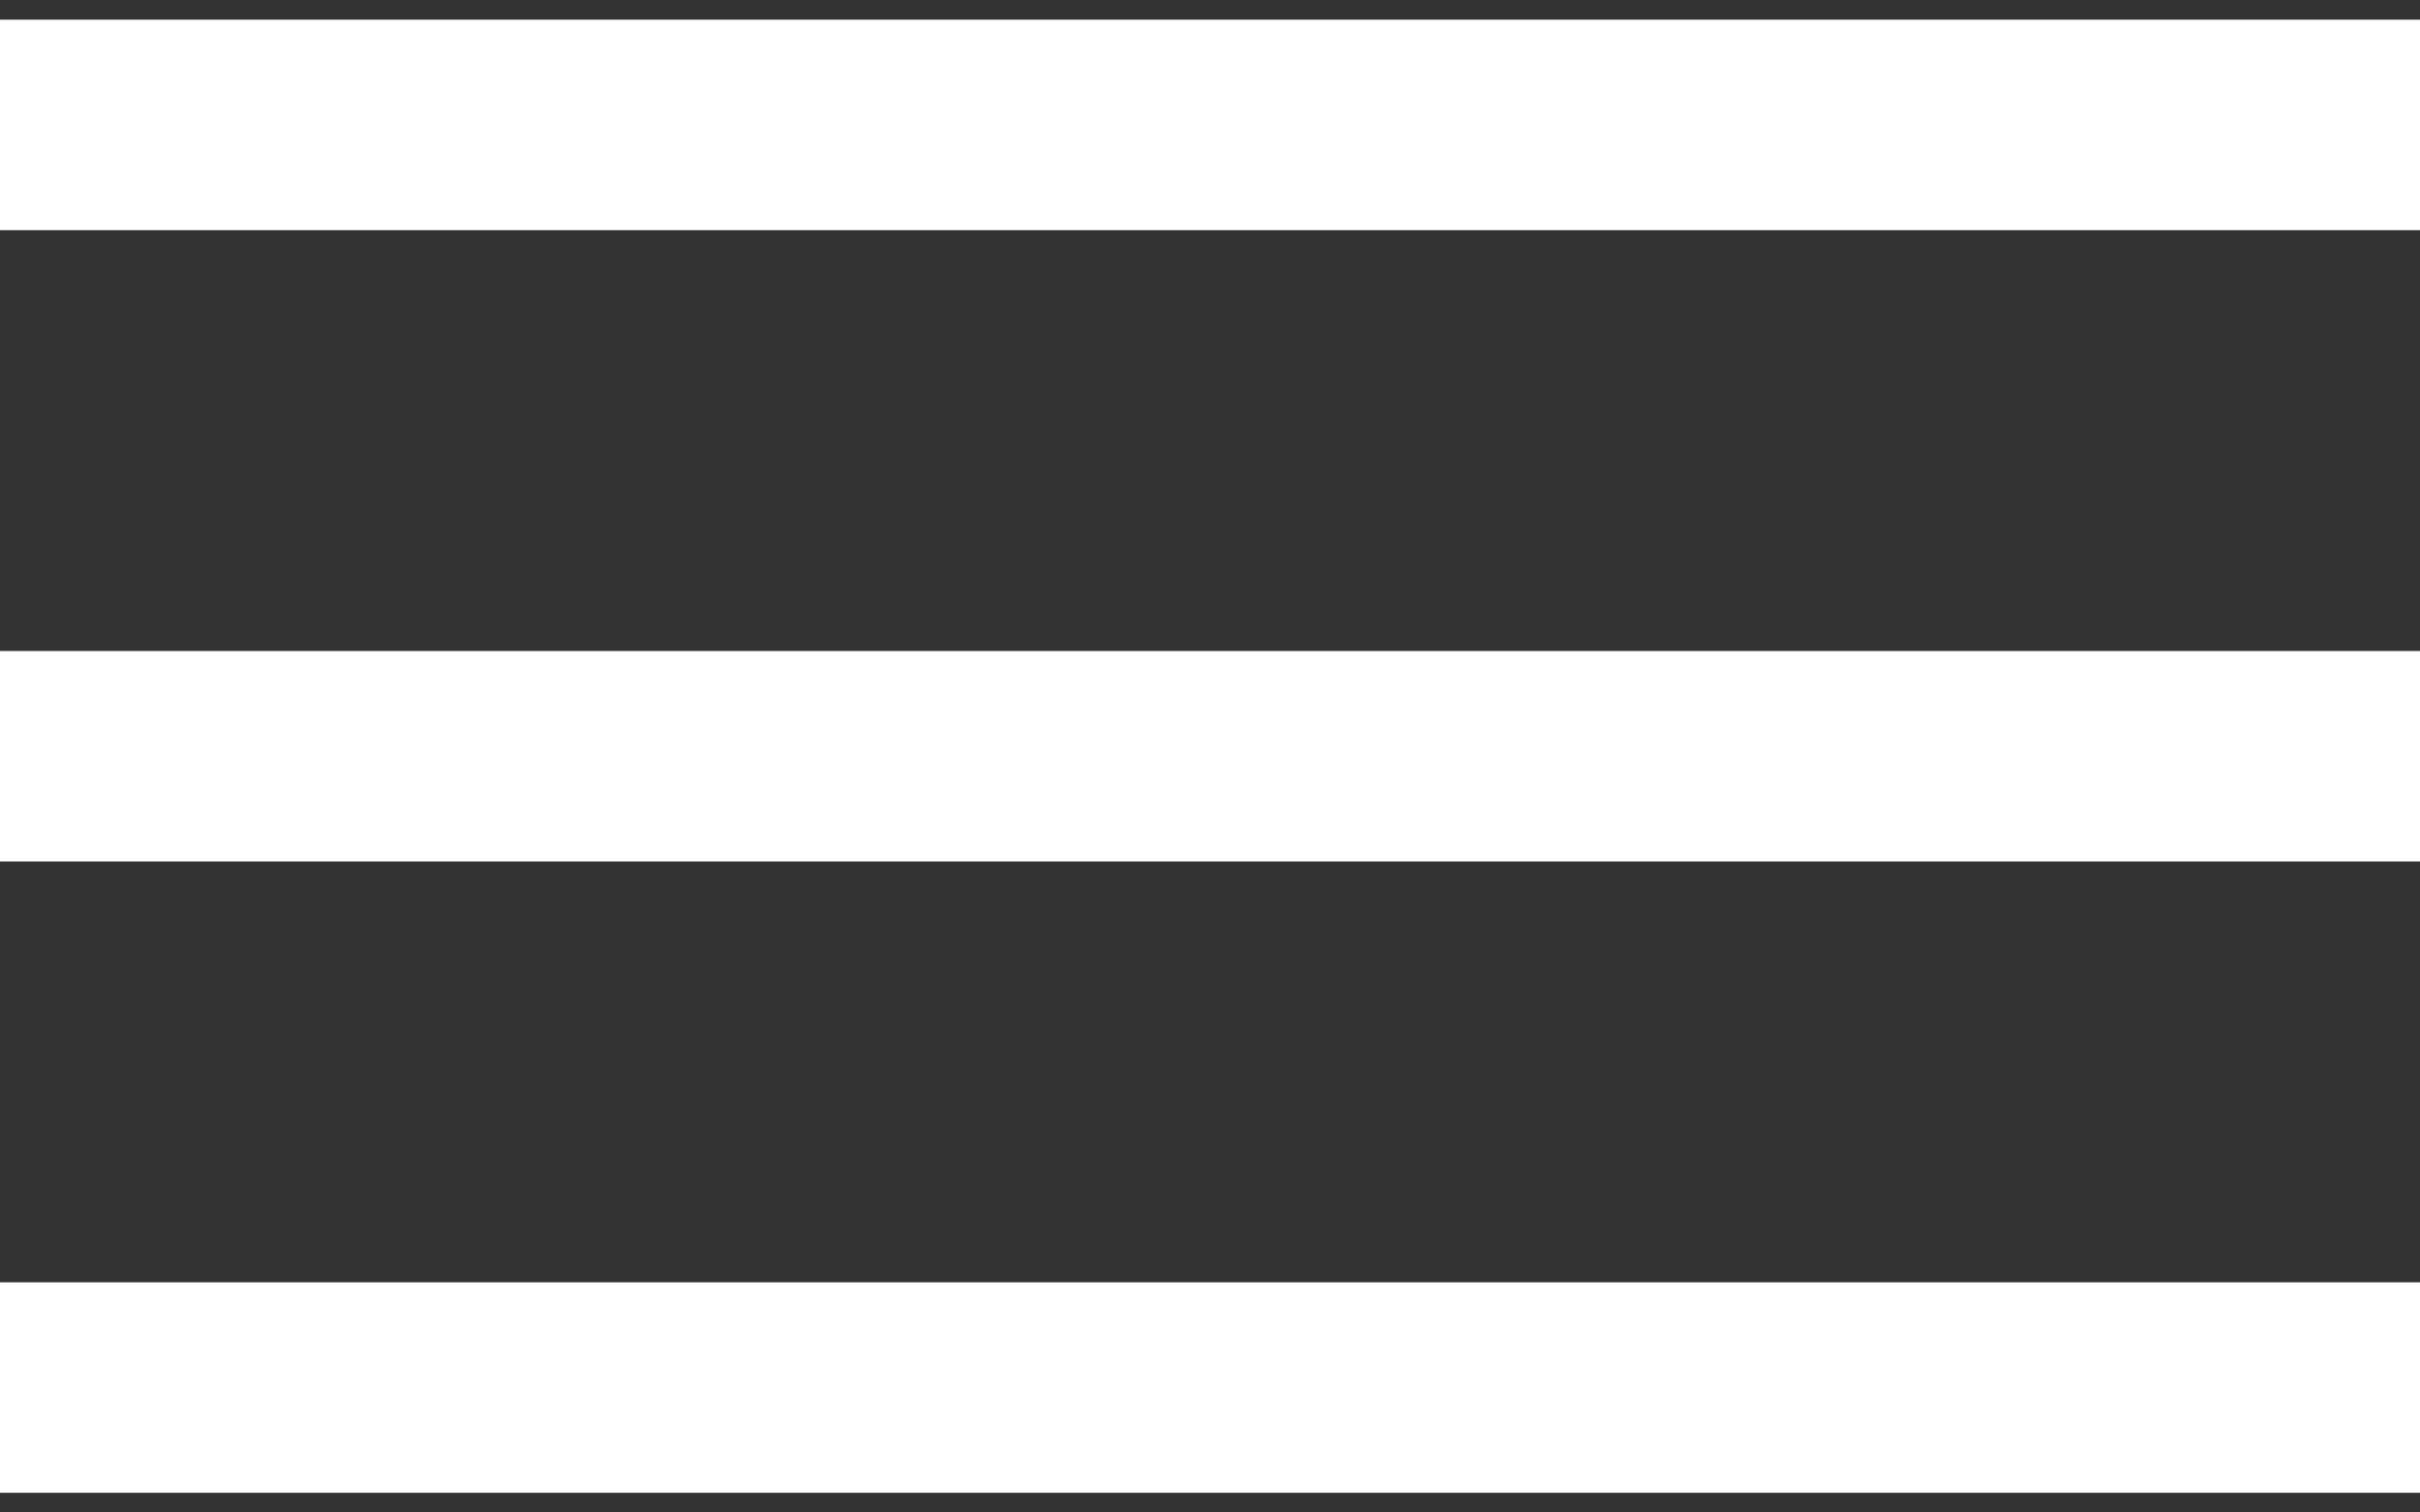 <?xml version="1.0" encoding="UTF-8"?> <svg xmlns="http://www.w3.org/2000/svg" width="32" height="20" viewBox="0 0 32 20" fill="none"><rect x="0" y="0" width="32" height="20" fill="#333333" stroke="none"/> <path d="M0 1.652H32" stroke="white" stroke-width="2.783"></path> <path d="M0 10H32" stroke="white" stroke-width="2.783"></path> <path d="M0 18.348H32" stroke="white" stroke-width="2.783"></path> </svg> 
